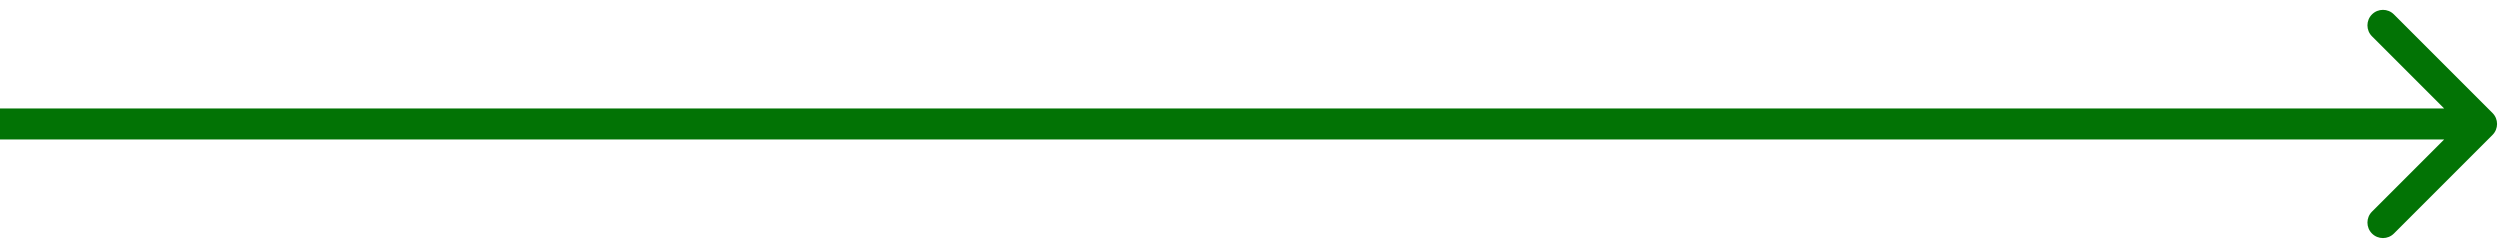 <?xml version="1.0" encoding="UTF-8"?> <svg xmlns="http://www.w3.org/2000/svg" width="121" height="12" viewBox="0 0 121 12" fill="none"><path d="M120.638 6.53C120.931 6.237 120.931 5.763 120.638 5.47L115.865 0.697C115.572 0.404 115.097 0.404 114.804 0.697C114.511 0.99 114.511 1.464 114.804 1.757L119.047 6L114.804 10.243C114.511 10.536 114.511 11.01 114.804 11.303C115.097 11.596 115.572 11.596 115.865 11.303L120.638 6.53ZM0 6.75H120.107V5.25H0V6.75Z" fill="#027305"></path></svg> 